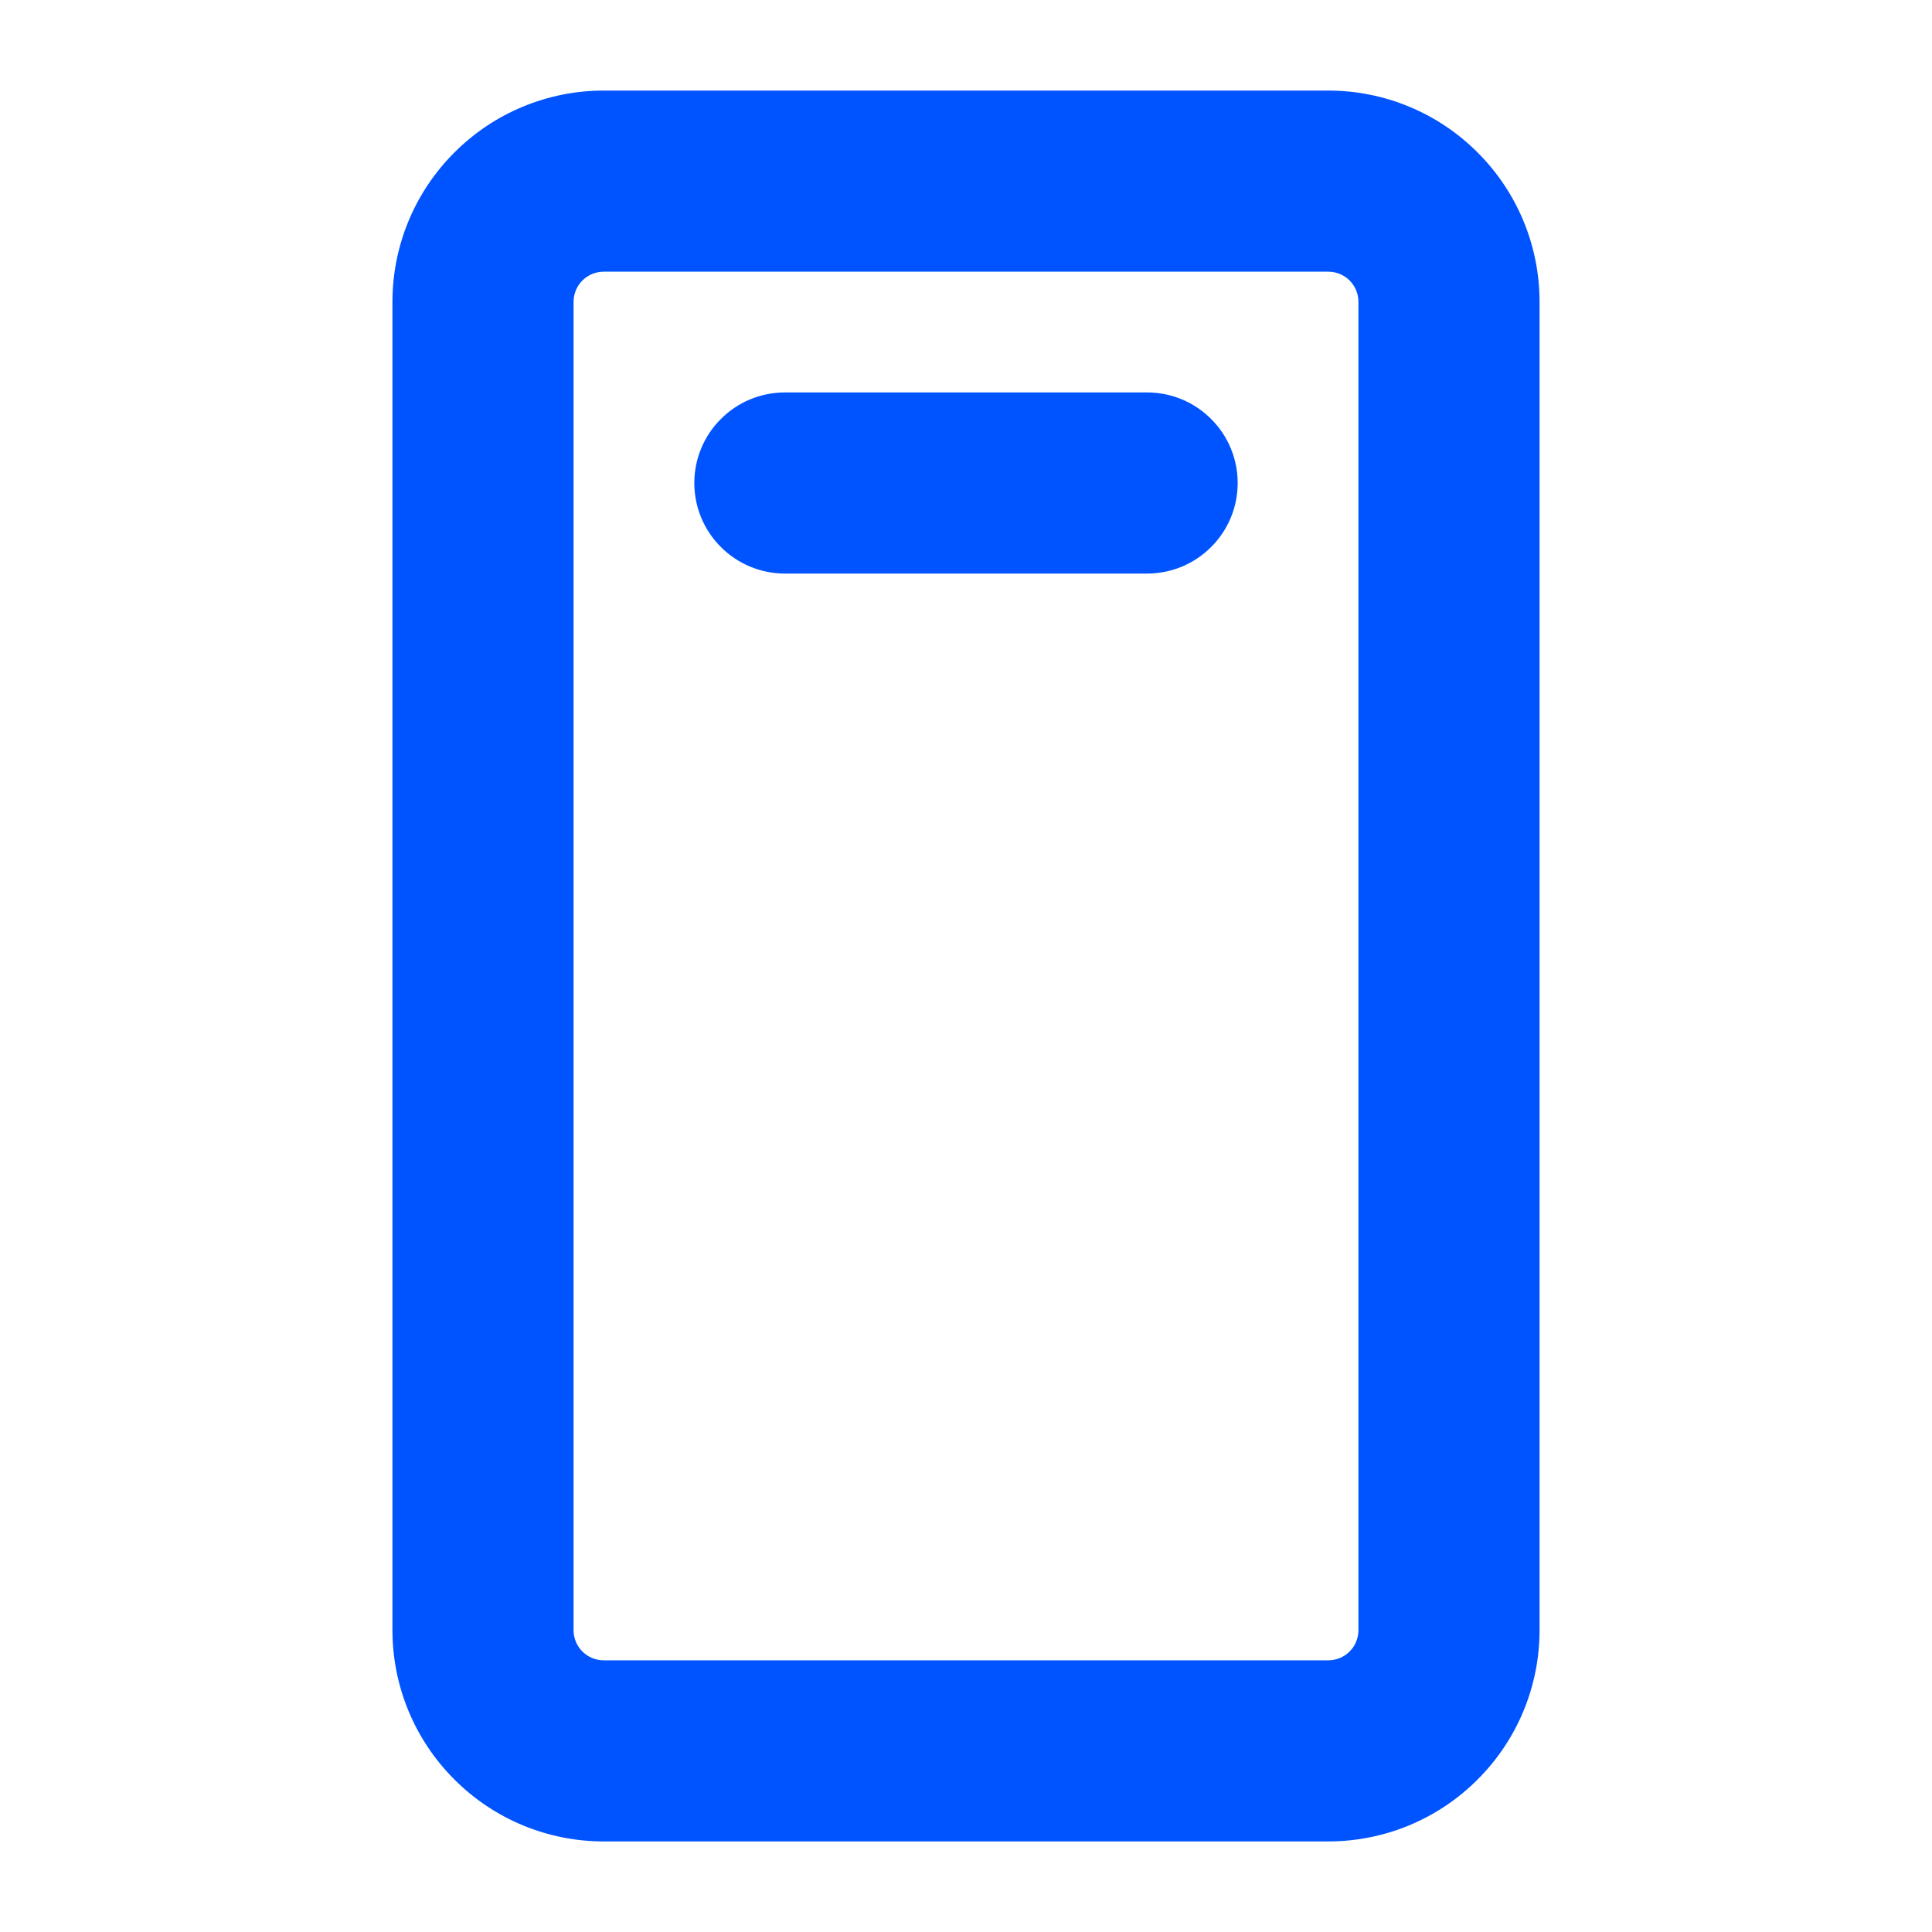 <svg width="16" height="16" viewBox="0 0 16 16" fill="none" xmlns="http://www.w3.org/2000/svg">
<path d="M11 0.75H5C4.536 0.75 4.091 0.934 3.763 1.263C3.434 1.591 3.25 2.036 3.25 2.5V13.5C3.25 13.964 3.434 14.409 3.763 14.737C4.091 15.066 4.536 15.25 5 15.25H11C11.464 15.25 11.909 15.066 12.237 14.737C12.566 14.409 12.75 13.964 12.75 13.5V2.5C12.75 2.036 12.566 1.591 12.237 1.263C11.909 0.934 11.464 0.75 11 0.75ZM11.25 13.5C11.25 13.566 11.224 13.63 11.177 13.677C11.13 13.724 11.066 13.75 11 13.75H5C4.934 13.75 4.87 13.724 4.823 13.677C4.776 13.63 4.75 13.566 4.75 13.5V2.5C4.75 2.434 4.776 2.37 4.823 2.323C4.87 2.276 4.934 2.25 5 2.25H11C11.066 2.25 11.13 2.276 11.177 2.323C11.224 2.37 11.25 2.434 11.25 2.5V13.5ZM10.25 4C10.25 4.199 10.171 4.39 10.03 4.53C9.89 4.671 9.699 4.75 9.5 4.75H6.5C6.301 4.75 6.11 4.671 5.97 4.53C5.829 4.39 5.75 4.199 5.75 4C5.75 3.801 5.829 3.61 5.97 3.47C6.11 3.329 6.301 3.25 6.5 3.25H9.5C9.699 3.25 9.89 3.329 10.03 3.47C10.171 3.61 10.25 3.801 10.25 4Z" fill="#0054FF"/>
</svg>
